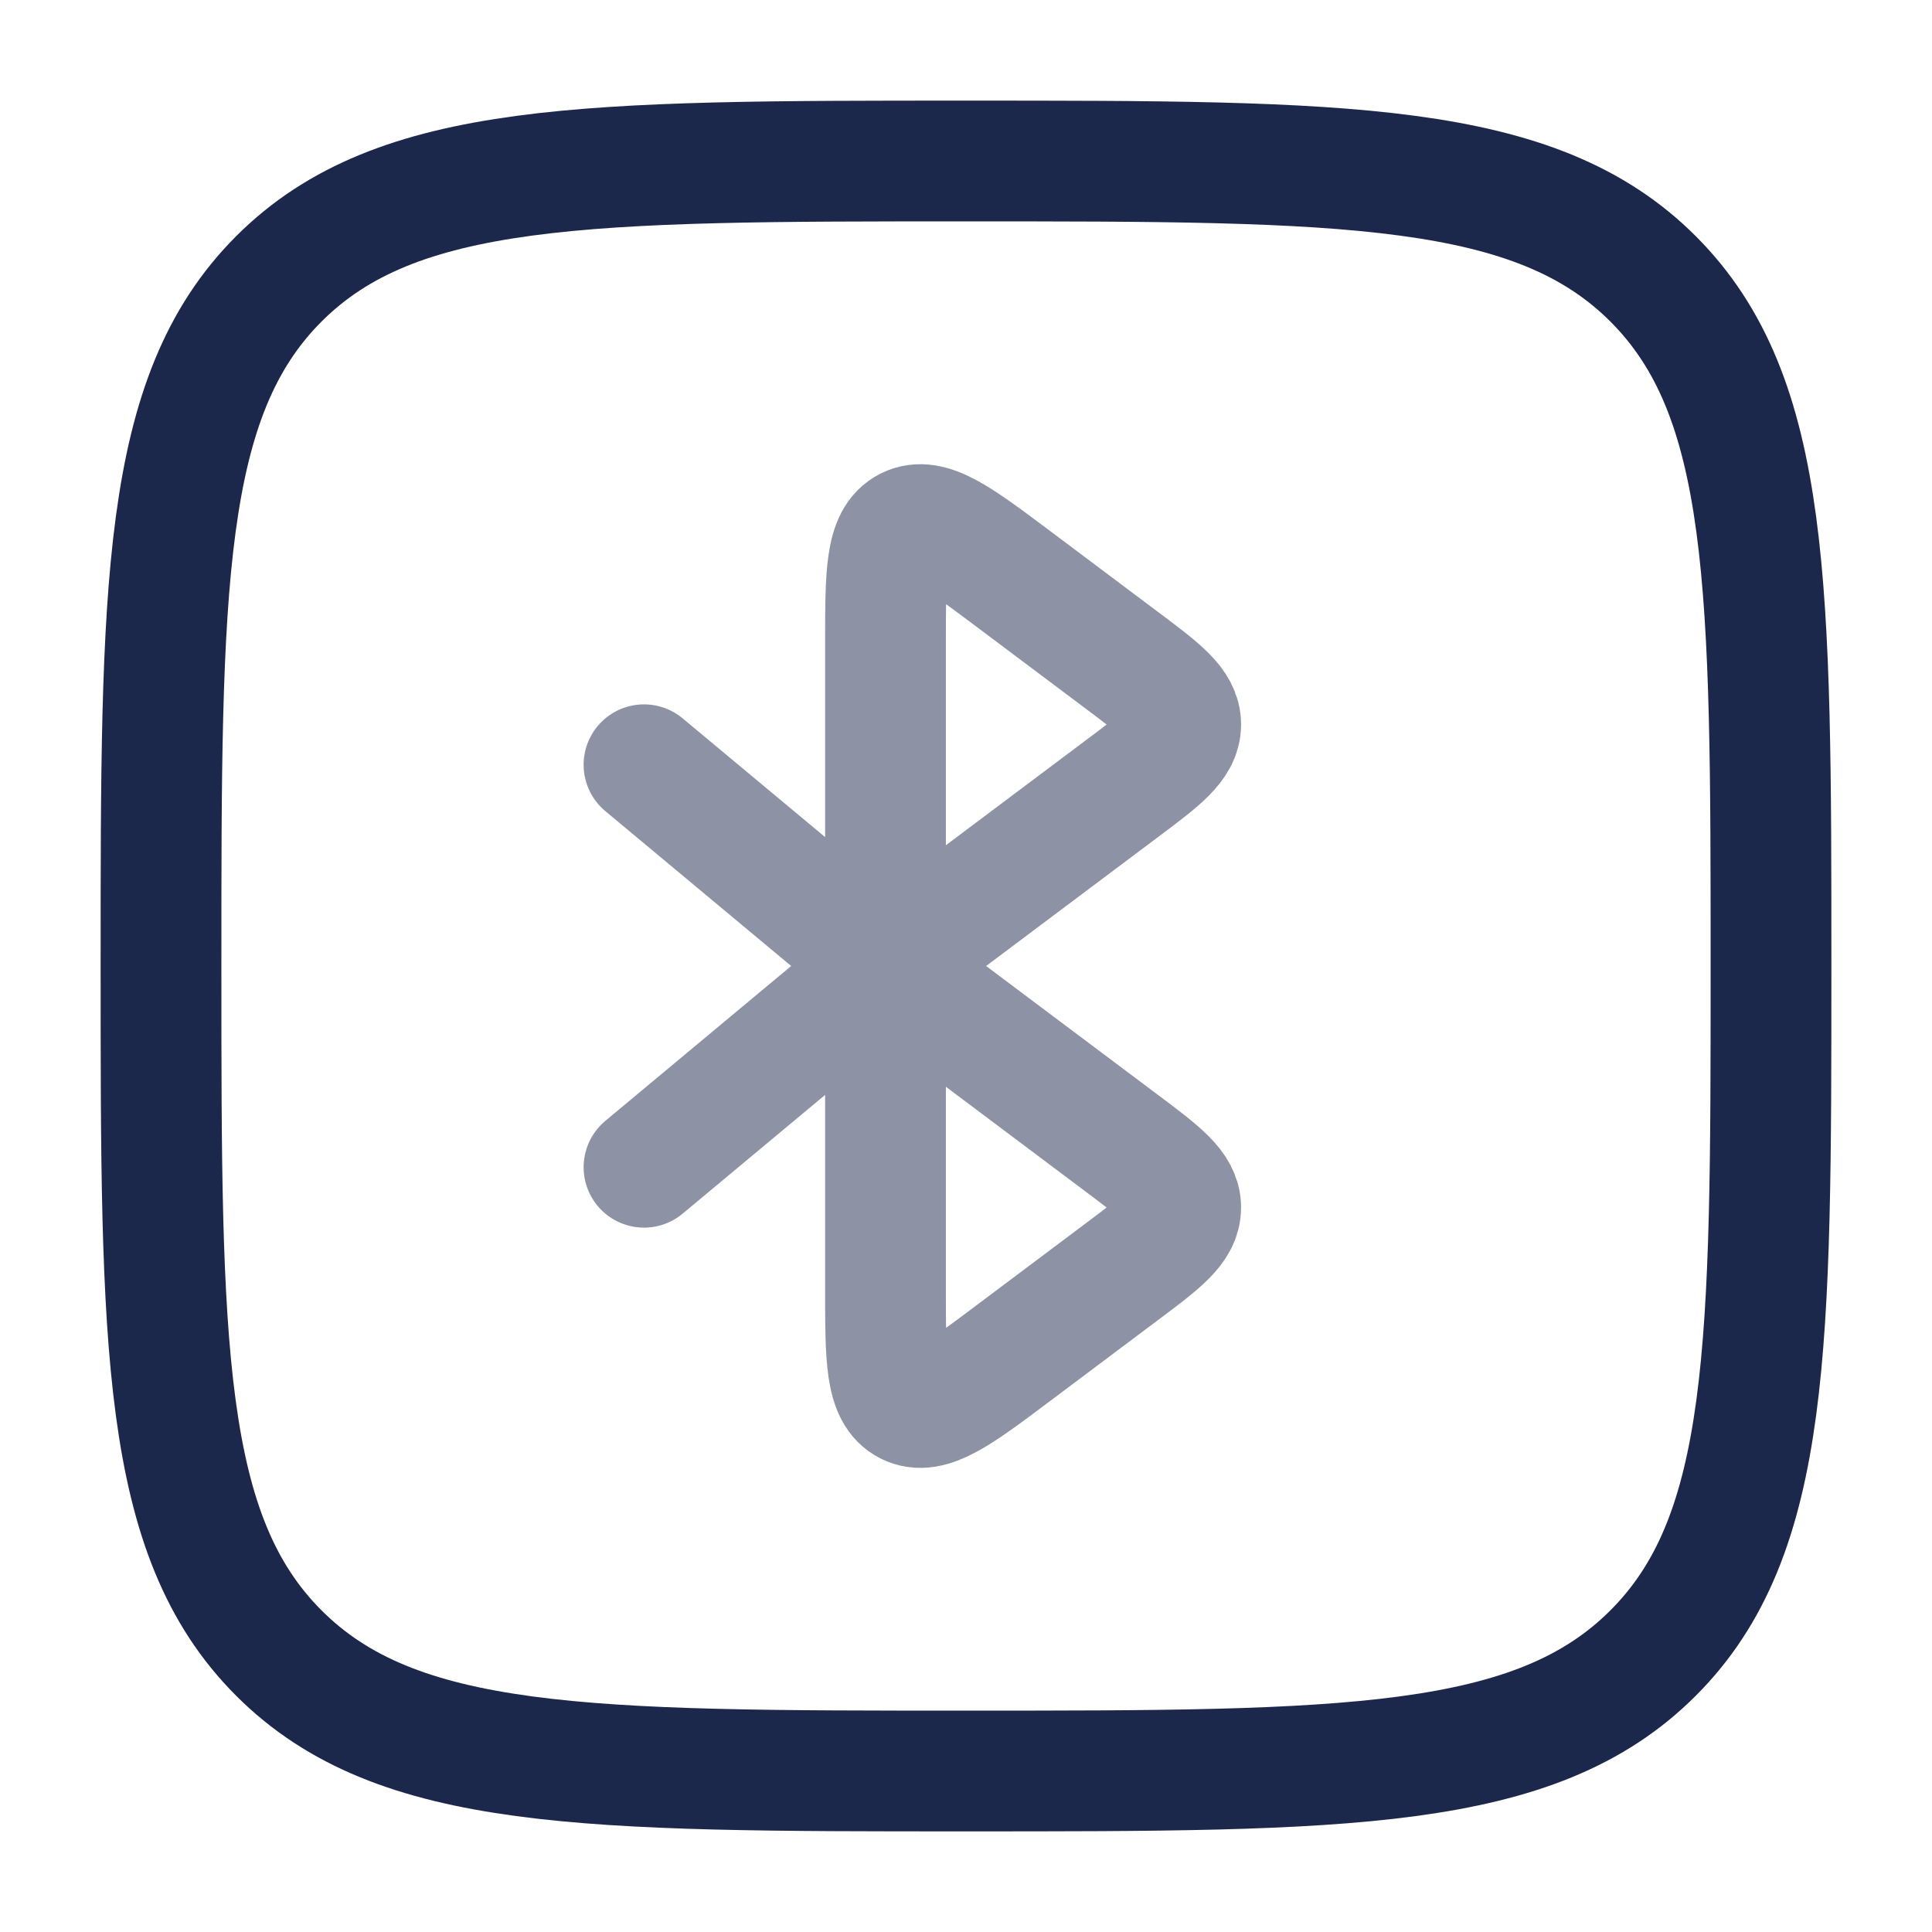 <?xml version="1.0" encoding="utf-8"?><!-- Скачано с сайта svg4.ru / Downloaded from svg4.ru -->
<svg width="800px" height="800px" viewBox="0 0 24 24" fill="none" xmlns="http://www.w3.org/2000/svg">
<path d="M2 12C2 7.286 2 4.929 3.464 3.464C4.929 2 7.286 2 12 2C16.714 2 19.071 2 20.535 3.464C22 4.929 22 7.286 22 12C22 16.714 22 19.071 20.535 20.535C19.071 22 16.714 22 12 22C7.286 22 4.929 22 3.464 20.535C2 19.071 2 16.714 2 12Z" stroke="#1C274C" stroke-width="1.5"/>
<path opacity="0.5" d="M11 12L13.933 9.8C14.422 9.434 14.667 9.25 14.667 9C14.667 8.75 14.422 8.567 13.933 8.2L12.6 7.2C11.902 6.677 11.553 6.415 11.276 6.553C11 6.691 11 7.128 11 8V12ZM11 12V16C11 16.873 11 17.309 11.276 17.448C11.553 17.586 11.902 17.324 12.6 16.8L13.933 15.8C14.422 15.434 14.667 15.25 14.667 15C14.667 14.75 14.422 14.567 13.933 14.2L11 12ZM11 12L8 9.5M11 12L8 14.5" stroke="#1C274C" stroke-width="1.5" stroke-linecap="round"/>
</svg>